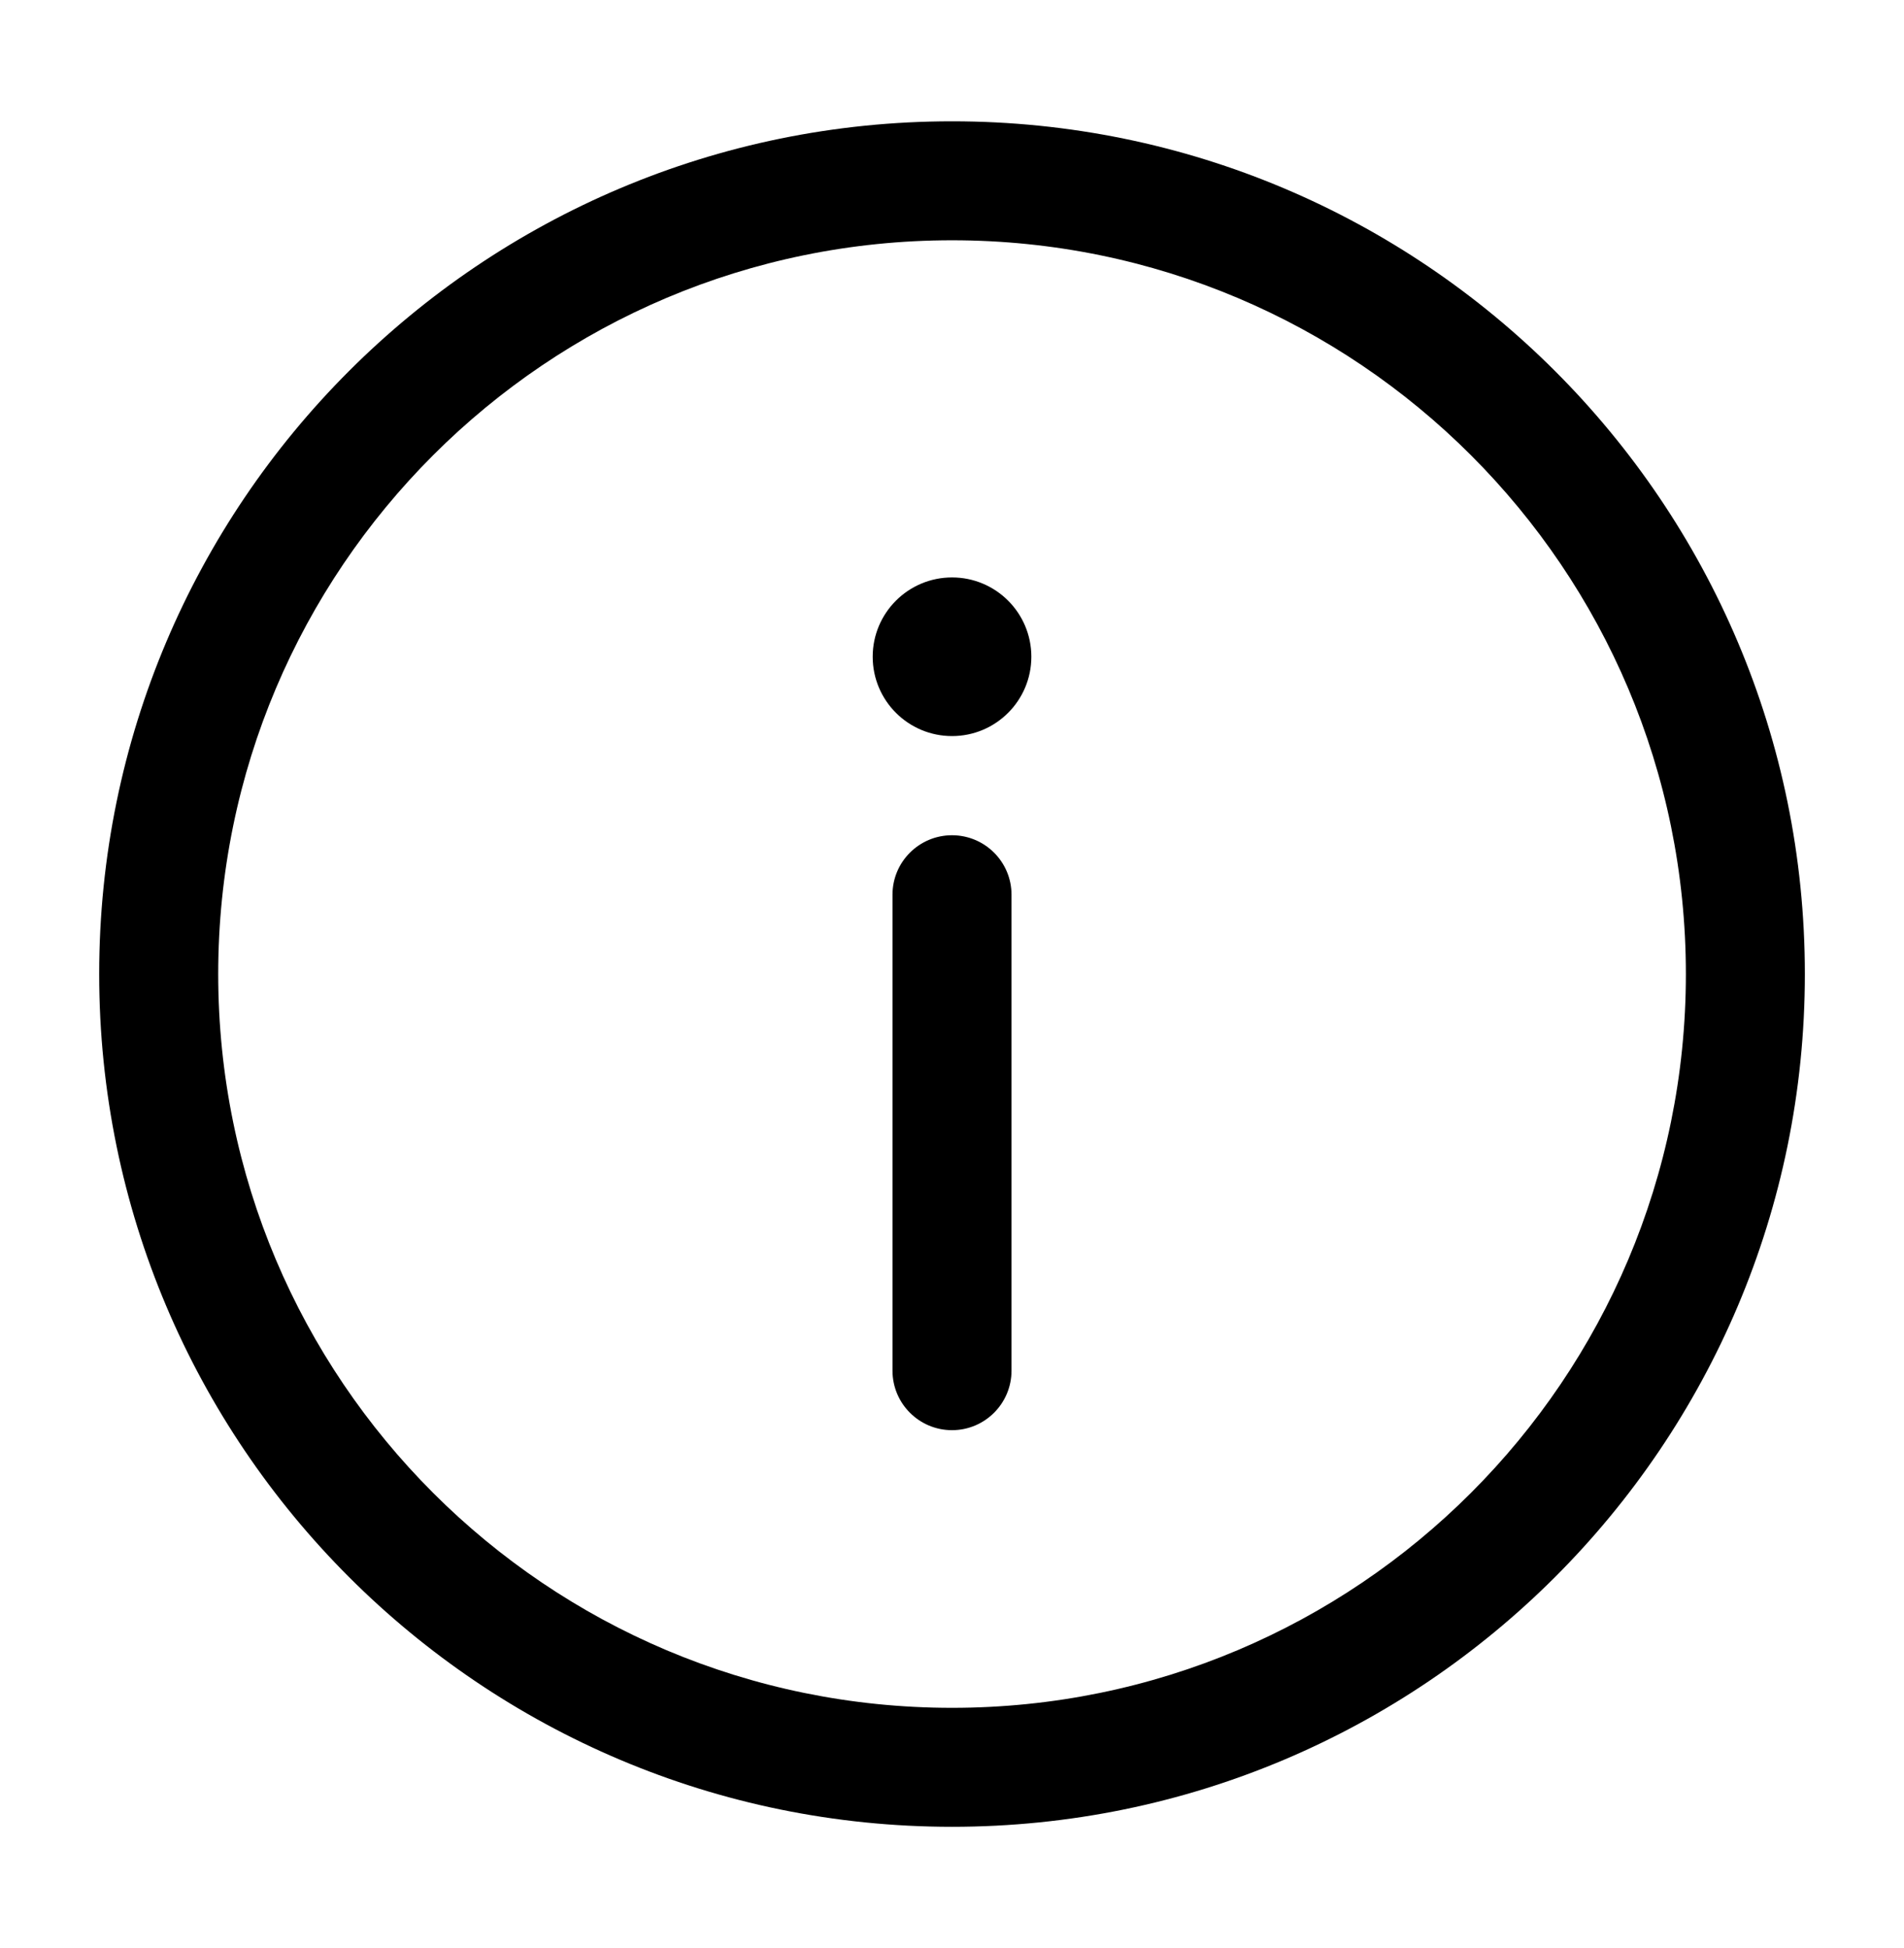 <svg width="43" height="44" viewBox="0 0 43 44" fill="none" xmlns="http://www.w3.org/2000/svg">
  <path
    d="M22.844 20.208C22.844 19.466 22.242 18.865 21.5 18.865C20.758 18.865 20.156 19.466 20.156 20.208V30.958C20.156 31.7 20.758 32.302 21.5 32.302C22.242 32.302 22.844 31.7 22.844 30.958V20.208Z"
    fill="black" />
  <path fill-rule="evenodd" clip-rule="evenodd"
    d="M21.501 2.74C10.863 2.74 2.24 11.363 2.24 22C2.24 32.637 10.863 41.26 21.501 41.26C32.138 41.26 40.761 32.637 40.761 22C40.761 11.363 32.138 2.74 21.501 2.74ZM4.928 22C4.928 12.847 12.348 5.427 21.501 5.427C30.654 5.427 38.074 12.847 38.074 22C38.074 31.153 30.654 38.573 21.501 38.573C12.348 38.573 4.928 31.153 4.928 22Z"
    fill="black" />
  <path
    d="M23.292 14.833C23.292 15.823 22.49 16.625 21.501 16.625C20.511 16.625 19.709 15.823 19.709 14.833C19.709 13.844 20.511 13.042 21.501 13.042C22.49 13.042 23.292 13.844 23.292 14.833Z"
    fill="black" />
</svg>
  